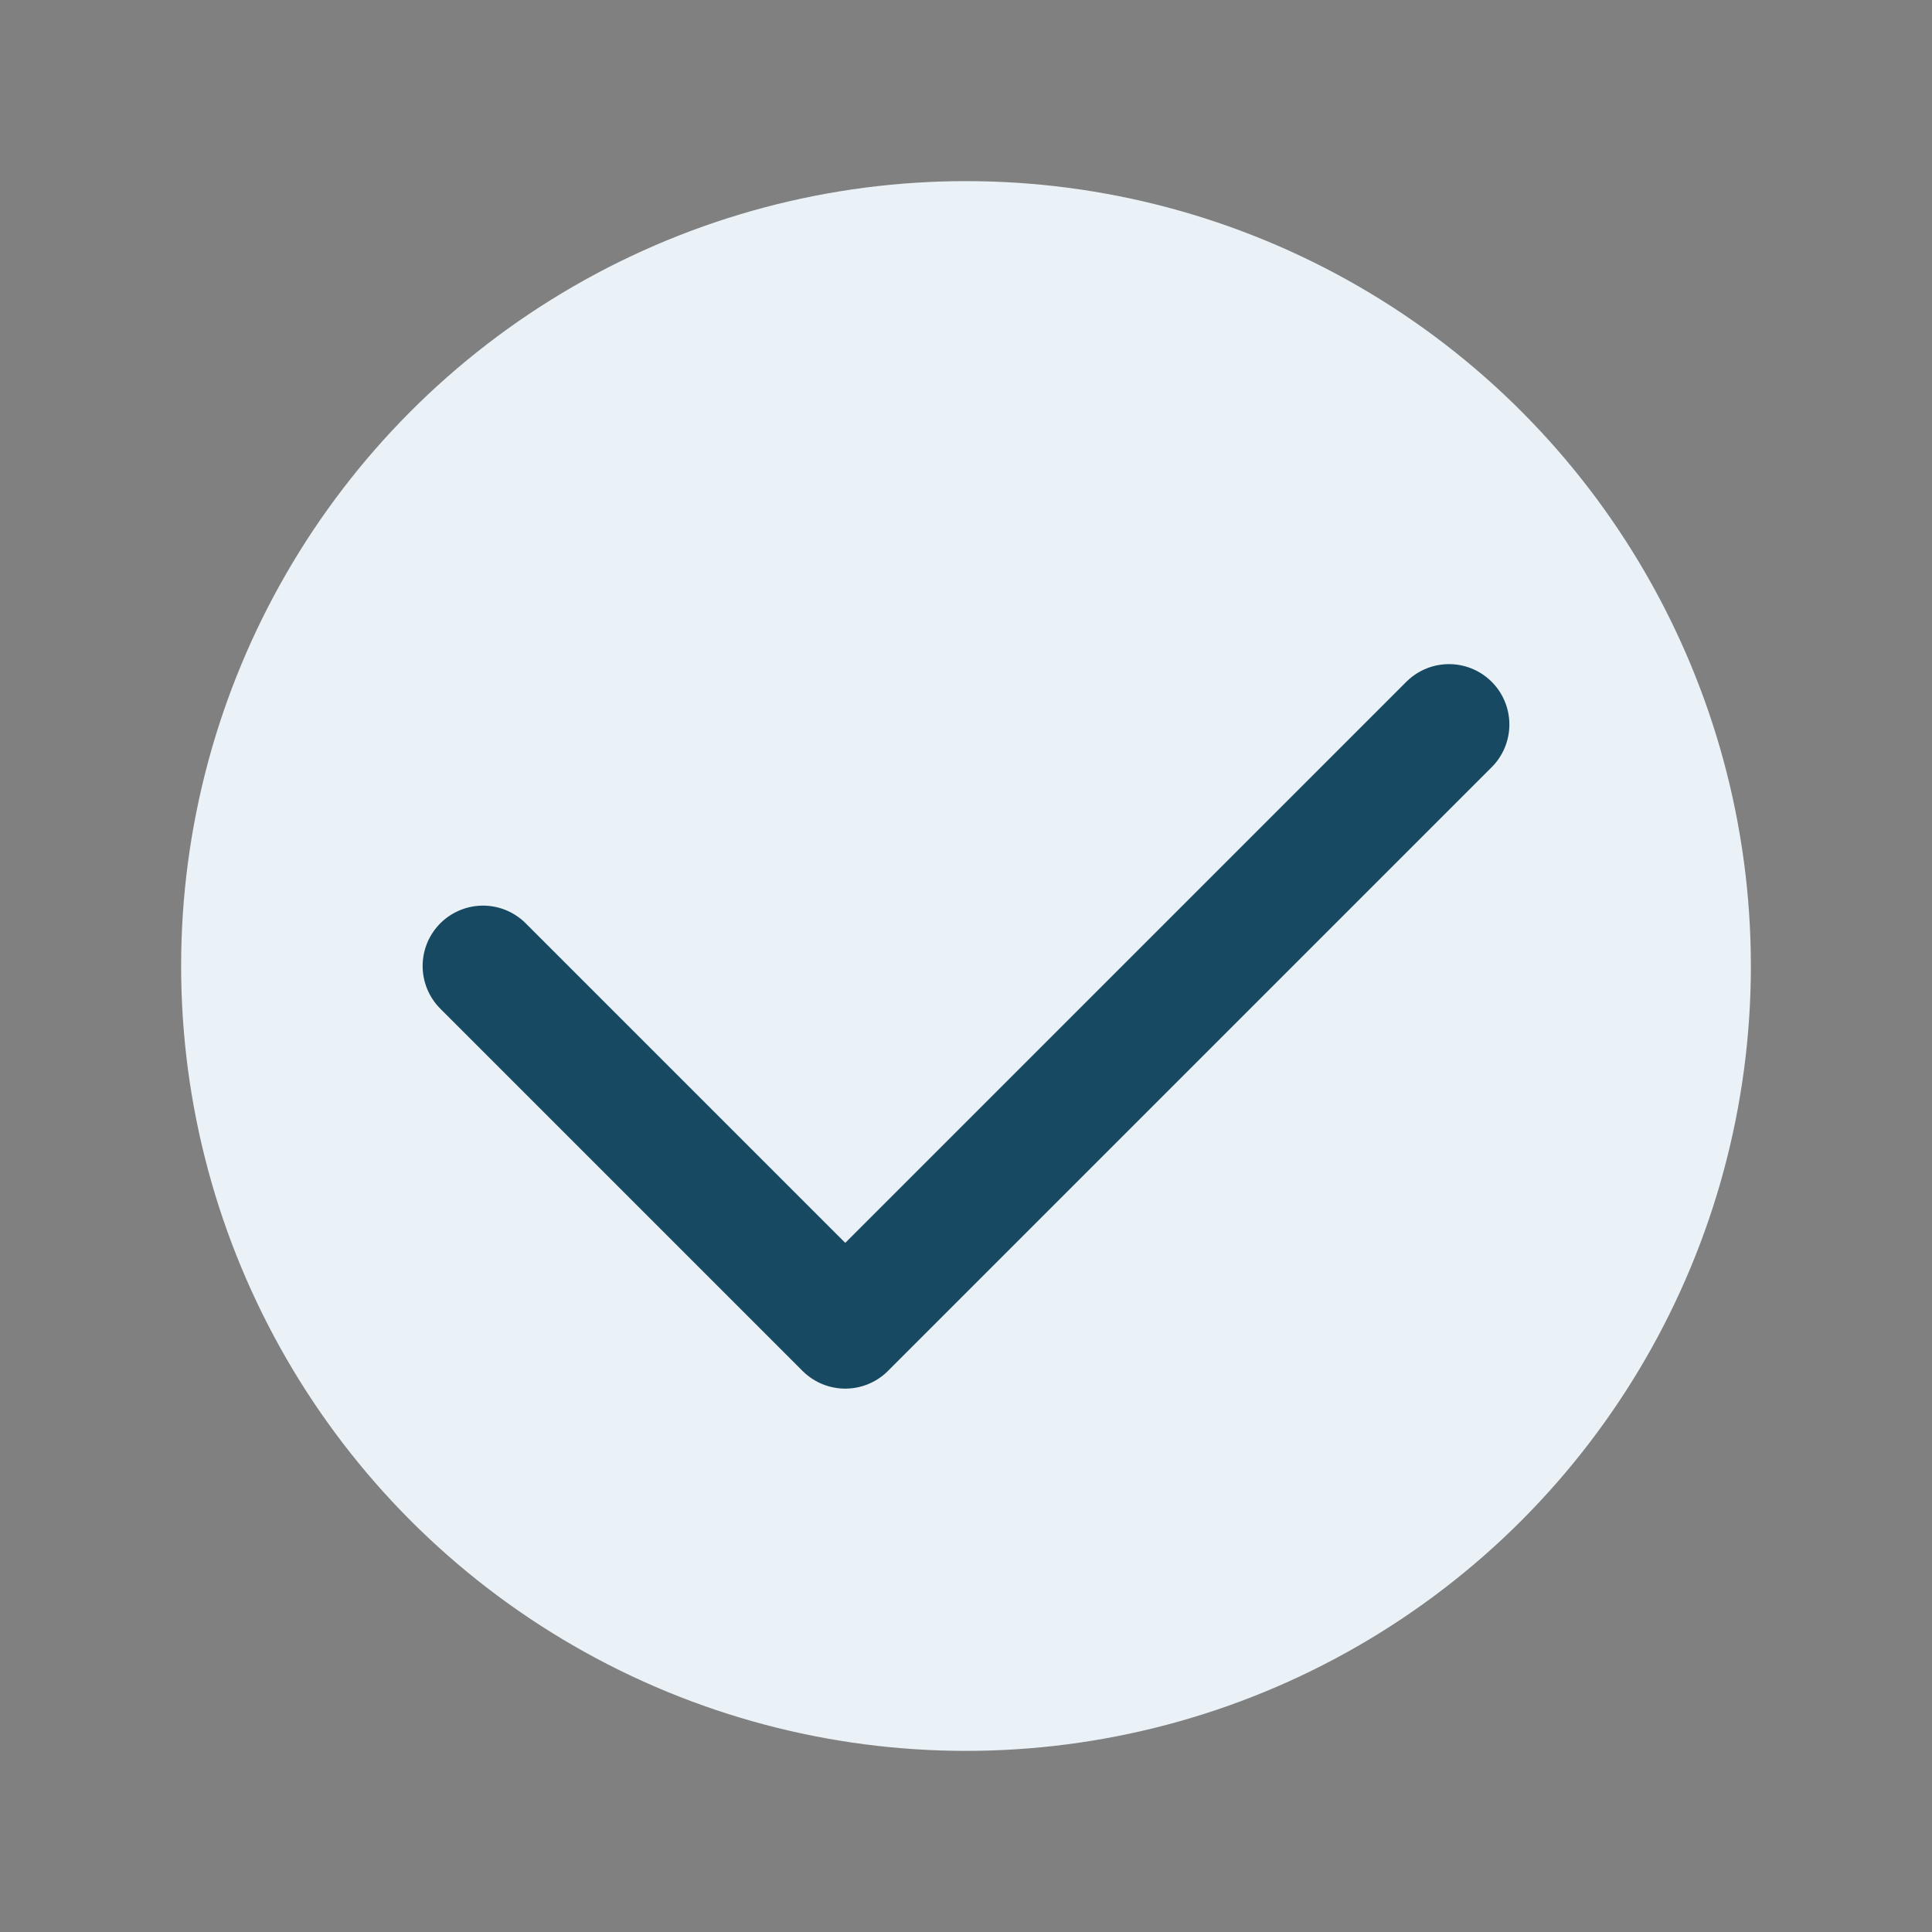 <?xml version="1.0" encoding="UTF-8"?>
<svg xmlns="http://www.w3.org/2000/svg" width="32" height="32" viewBox="0 0 32 32"><rect x="0" y="0" width="32" height="32" fill="#808080" stroke="none"/><circle cx="16" cy="16" r="13" fill="#EAF2F7"/><path d="M8 16l6 6 10-10" fill="none" stroke="#174962" stroke-width="2" stroke-linecap="round" stroke-linejoin="round"/></svg>